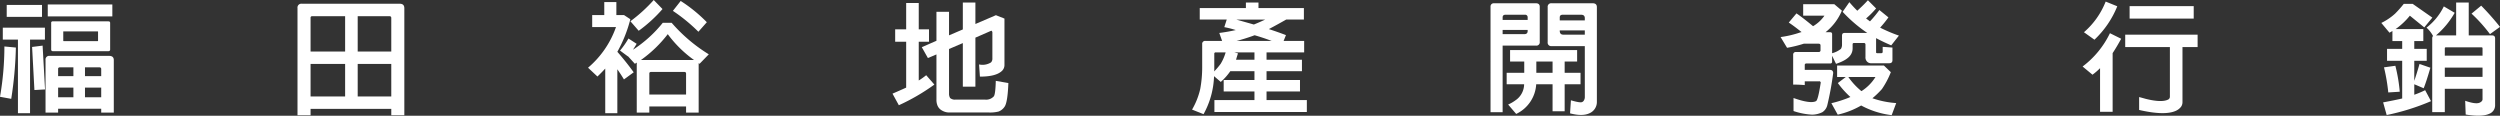 <svg xmlns="http://www.w3.org/2000/svg" width="718.44" height="33.251"><rect width="100%" height="100%" fill="#333333" stroke="none"/><path data-name="Path 6946" d="M1.263 13.352l3.3.312a110.14 110.14 0 01-1.335 14.74l-3.227-.589a84.155 84.155 0 001.262-14.463zm3.893-1.978H.805V7.942h12.106v3.432H8.632v21.158H5.156zM1.929 1.421h10.142v3.431H1.93zm10.315 11.688l.7 12.589-3.052.175-.667-12.38zM16.7 31.251v1.108h-3.615v-15.12a1.05 1.05 0 011.194-1.18H31.44q1.262.036 1.263 1.214v15.088h-3.617v-1.109zM13.723 1.283h18.56v3.434h-18.56zm17.931 12.939a.451.451 0 01-.491.484h-16a.436.436 0 01-.456-.484V6.59a.4.4 0 01.456-.452h16c.326 0 .491.151.491.452zm-10.562 7.665v-2.535h-3.9c-.35.026-.513.187-.491.487v2.047zm0 6.066V25.18h-4.387v2.772zm6.949-18.934h-9.723c-.115 0-.163.044-.137.137v2.5a.162.162 0 00.137.173h9.723a.162.162 0 00.137-.173v-2.5a.121.121 0 00-.14-.136zm-3.618 10.333v2.535h4.663V19.84c0-.326-.175-.487-.525-.487zm0 5.827v2.773h4.663v-2.773z" fill="#fff"/><path data-name="Path 6947" d="M89.25 31.286v1.836h-3.756v-30.8a1.108 1.108 0 011.261-1.247h28.109c.887 0 1.331.426 1.331 1.283v30.763h-3.751v-1.836zm0-16.477h9.929V4.649h-9.406c-.372 0-.549.173-.523.519zm9.929 3.573H89.25v9.331h9.929zm3.613-3.573h9.652V5.166c0-.346-.185-.519-.561-.519h-9.088zm9.649 3.573h-9.649v9.331h9.652z" fill="#fff"/><path data-name="Path 6948" d="M177.409 19.909v12.625h-3.476V19.702q-1.05 1.146-2.244 2.288l-2.7-2.531a27 27 0 008.035-11.688h-6.842V4.337h3.472V.591h3.476v3.746h2.21l1.791 1.178v.07a38.7 38.7 0 01-3.72 9.3q2.492 2.844 4.7 5.895l-2.805 2.045q-.848-1.421-1.897-2.916zm4.49-5.618a36.07 36.07 0 008.563-7.735h2.558a45.845 45.845 0 0010.67 9.052l-2.666 2.741a.647.647 0 00-.283-.175 1.043 1.043 0 01.038.278V32.36h-3.617v-1.769h-10.56v1.769h-3.615V18.452a2.011 2.011 0 01.036-.452 2.38 2.38 0 00-.561.348l-2-2.186c-.022 0-.034.012-.034.036l-2.246-1.665a22.974 22.974 0 002.421-3.47l2.352 1.528a52.374 52.374 0 01-1.055 1.699zm5.966-14.29l2.525 2.6a40.609 40.609 0 01-6.842 6.245l-2.387-2.741A44.043 44.043 0 00187.87 0zm-3.651 17.239h15.229a33.629 33.629 0 01-7.542-7.423 35.89 35.89 0 01-7.757 7.457.1.1 0 01.071-.035zm2.387 9.919h10.56v-6c0-.324-.175-.485-.525-.485h-9.543c-.35.024-.513.187-.491.485zm6.769-24.036l2.246-2.847a42.541 42.541 0 017.508 6.108l-2.423 2.739a48.5 48.5 0 00-7.331-6z" fill="#fff"/><path data-name="Path 6949" d="M260.412 25.176V12.002h-3.161V8.429h3.161V.867h3.613v7.562h2.948v3.573h-2.948v11.133a20.544 20.544 0 002.141-1.526l2.35 2.7a59.429 59.429 0 01-10.21 5.933l-1.822-3.33q2.243-.966 3.928-1.736zm8.7-9.536l-2.455 1.038-1.757-3.121 4.212-1.838V3.395h3.617v6.764l3.965-1.7V.724h3.613v6.173l5.893-2.531 2.457.971v13.284a2.315 2.315 0 01-.631 1.667q-1.683 1.734-6.422 1.733l-.245-3.505a4.543 4.543 0 003.438-.587 1.547 1.547 0 00.388-1.146V9.221a.827.827 0 00-.177-.31.142.142 0 00-.175-.07l-4.526 1.978V24.9h-3.613V12.382l-3.965 1.7v12.766a2.375 2.375 0 00.312 1.317 2.083 2.083 0 001.615.45h8.354a2.95 2.95 0 002.594-.935q.46-.594.563-4.443l3.613.627q-.209 5.551-1.086 6.8a3.649 3.649 0 01-1.719 1.387 10.087 10.087 0 01-2.74.278h-11.474a4.094 4.094 0 01-2.033-.557 2.87 2.87 0 01-1.261-1.317 4.2 4.2 0 01-.354-1.8z" fill="#fff"/><path data-name="Path 6950" d="M360.502 28.754v-2.465h-8.845v-3.293h8.845v-2.531h-6.947a16.877 16.877 0 01-2.736 3.084l-1.932-1.661a24.048 24.048 0 01-3.018 10.922l-3.3-1.315a21 21 0 002.35-5.933 34.357 34.357 0 00.561-6.416v-6.452a.832.832 0 01.947-.935h4.775l-.806-2.29a47.194 47.194 0 004.737-.832 26.293 26.293 0 00-3.3-.834l.7-2.184h-7.757v-3.3h13.264v-1.6h3.615v1.6h13.051v3.3h-5.083q-2.739 1.558-4.986 2.739 2.665.871 4.914 1.733l-.668 1.667h5.9v3.293h-10.809v2.117h10.174v3.3h-10.174v2.531h9.613v3.293h-9.613v2.465h11.581v3.432h-26.564v-3.432zm-9.719-10.4a13.6 13.6 0 001.438-3.3h-2.843a.37.37 0 00-.422.416v4.719a2.6 2.6 0 01-.034.346 20.67 20.67 0 001.859-2.186zm9.719-1.18v-2.117h-5.789l1.051.281q-.313.97-.559 1.836zm-5.23-11.549q2 .555 5.055 1.422 1.647-.663 3.265-1.422zm.107 6.139h10.071q-2.247-.868-4.876-1.631a2.588 2.588 0 00-.493.171q-2.566.902-4.704 1.456z" fill="#fff"/><path data-name="Path 6951" d="M441.432.937q1.053.036 1.054 1V12.03a.956.956 0 01-1.088 1.076h-9.579v19.145h-3.476V1.942a.916.916 0 011.021-1zm-9.613 4.789h7.192v-.73a.714.714 0 00-.808-.762h-5.542c-.583 0-.863.275-.84.83zm7.192 2.877h-7.192v1.214h6.279c.611-.024.913-.322.913-.9zm7.16 15.605h-4.7a10.09 10.09 0 01-5.756 8.535l-2.316-2.706a10.129 10.129 0 002.071-1.182 5.631 5.631 0 002.527-4.647h-5.02v-3.293h5.055v-3.227h-4.071v-3.295h19.266v3.295h-3.581v3.227h4.562v3.293h-4.562v7.772h-3.475zm0-3.293v-3.227h-4.667v3.227zm9.265-7.665h-9.546a1 1 0 01-1.124-1.144V2.047a1 1 0 011.124-1.11h11.861c.768.024 1.154.392 1.154 1.11v27.192a3.524 3.524 0 01-2.1 3.295q-2.035.973-5.612.036l.247-3.746q2.632.764 3.191.519a1.069 1.069 0 00.563-.519 1.816 1.816 0 00.247-.937zm-7.2-7.387h7.2v-.627c0-.67-.354-1-1.056-1h-5.3c-.587 0-.866.275-.844.83zm7.2 2.879h-7.2v.173c.024.694.362 1.041 1.019 1.041h6.177z" fill="#fff"/><path data-name="Path 6952" d="M532.784 12.349c-.257.024-.386.149-.386.382v1.144a3.361 3.361 0 01-.527 1.838q-.982 1.558-4.243 2.636l-1.124-2.324v1.663a.493.493 0 01-.561.555h-6.772a.447.447 0 00-.527.521v1.317h7.124q1.018-.033 1.05.9a87.264 87.264 0 01-1.683 9.191 3.341 3.341 0 01-1.4 2.049 6.657 6.657 0 01-3.018.726 19.646 19.646 0 01-5.3-1.038v-3.746q4.879 1.734 6.458.9.594-.277 1.369-5.376c-.141-.277-.292-.382-.456-.314h-4.142v1.078a39.083 39.083 0 00-3.334-.141v-8.6a.721.721 0 01.774-.764h6.527a.493.493 0 00.561-.555v-1.312q0-.522-.561-.523h-4.247a35.214 35.214 0 01-4.807 1.18l-1.86-3.088a29.028 29.028 0 005.614-1.319.23.23 0 01.139-.032.493.493 0 01.213-.036c0-.046.012-.068.034-.068q-2.355-1.874-3.651-2.708l2.212-2.636q1.719 1.146 4.771 3.677a10.238 10.238 0 003.267-3.018h-6.108V1.215h8.949l2.174 1.838a15.568 15.568 0 01-4.7 6.207h1.3c.4 0 .595.187.595.555v5.479a6.876 6.876 0 002.529-1.247 2.241 2.241 0 00.314-1.18v-2.74a1.105 1.105 0 01.177-.487.863.863 0 01.487-.171h6.6a40.227 40.227 0 01-7.085-6.07l1.93-2.775a38.89 38.89 0 002.278 2.461q1.9-1.728 3.054-3.016l2.352 2.357a25.9 25.9 0 01-2.875 2.881l1.12.832a34.062 34.062 0 002.7-3.261l2.6 2.117a32.522 32.522 0 01-2.385 2.948 42.6 42.6 0 005.4 2.288l-2.212 2.809q-2.629-1.146-4.349-2.081v3.955a.871.871 0 00.034.277.6.6 0 00.318.1h1.156c.235-.044.362-.149.386-.31v-1.522l2.807.207v3.641c0 .581-.316.867-.945.867h-5.091a1.56 1.56 0 01-1.331-.555 1.684 1.684 0 01-.386-1.247v-3.573a.439.439 0 00-.493-.45zm2.071 17.967a23.659 23.659 0 01-6.738 2.633l-1.824-3.293a34.147 34.147 0 005.123-1.633.819.819 0 01.35-.137 26.639 26.639 0 01-3.615-4.023l2.282-1.733h-2.493v-3.3h13.441l2 1.908a23.92 23.92 0 01-2.564 4.861 25.349 25.349 0 01-2.735 2.636 26.293 26.293 0 006.842 1.385l-1.3 3.47a24.439 24.439 0 01-8.769-2.774zm-.175-4.335a2.226 2.226 0 00.245.207.1.1 0 01.072-.036 12.688 12.688 0 003.965-4.021h-7.793a19.969 19.969 0 003.511 3.85z" fill="#fff"/><path data-name="Path 6953" d="M603.506 19.597a19.067 19.067 0 01-2.174 1.874l-2.843-2.357a26.162 26.162 0 007.858-9.575l3.229 1.6q-1.265 2.325-2.455 4.128v16.857h-3.615zM605.12.452l3.334 1.353a27.155 27.155 0 01-6.561 9.607l-3.018-2.151A22.473 22.473 0 00605.12.452zm18.456 13.075h-12.84V9.956h20.806v3.571h-4.349v15.747a2.288 2.288 0 01-.422 1.422 3.907 3.907 0 01-1.474 1.144q-3.193 1.456-10.562-.243v-3.71q1.05.28 1.894.519 4.736 1.182 6.563.139a.949.949 0 00.384-.832zM611.997 1.769h18.422v3.57h-18.422z" fill="#fff"/><path data-name="Path 6954" d="M690.332 28.302V17.481h-4.354v-3.434h4.355v-2.254h-2.809V8.914c-.279.161-.559.324-.841.485l-2.35-2.809a16.771 16.771 0 003.963-2.67 33.925 33.925 0 002.493-2.811h2.558l5.654 3.953-2.323 2.814-4.142-3.368a20.216 20.216 0 01-4.1 3.852h7.968v3.434h-2.6v2.254h3.579v3.434h-3.579v5.756q.561-1.593 1.51-4.854l3.122 1.076q-1.191 4.094-1.93 5.9l-2.7-1.148v3.018a27.28 27.28 0 003.121-1.317l1.687 3.157a65.989 65.989 0 01-12.739 3.989l-1.019-3.641q3.23-.598 5.476-1.116zm-5.23-8.949l3.267-.45a45.975 45.975 0 011.261 7.456l-3.3.207a52.614 52.614 0 00-1.228-7.213zm17.476 6.175v6.695h-3.615V11.029c0-.346.084-.565.247-.659a8.574 8.574 0 00-1.892-2.427 17.175 17.175 0 004.98-6.106l3.122 1.839a23.95 23.95 0 01-5.368 6.488h5.787V.728h3.615v9.436h6.669c.6 0 .911.288.911.865v19.286a2.6 2.6 0 01-1.685 2.391q-2.14.973-6.77.207l-.143-3.953q2.88 1.006 4.039.591c.629-.253.945-.6.945-1.041v-2.982zm0-9.537h10.843v-2.115c0-.185-.106-.277-.316-.277h-10.247c-.187.022-.281.113-.281.277zm0 6.1h10.843v-2.67h-10.843zm7.685-18.174l2.771-2.29a79.075 79.075 0 015.405 6.1L715.56 9.81a43.747 43.747 0 00-5.297-5.889z" fill="#fff"/></svg>